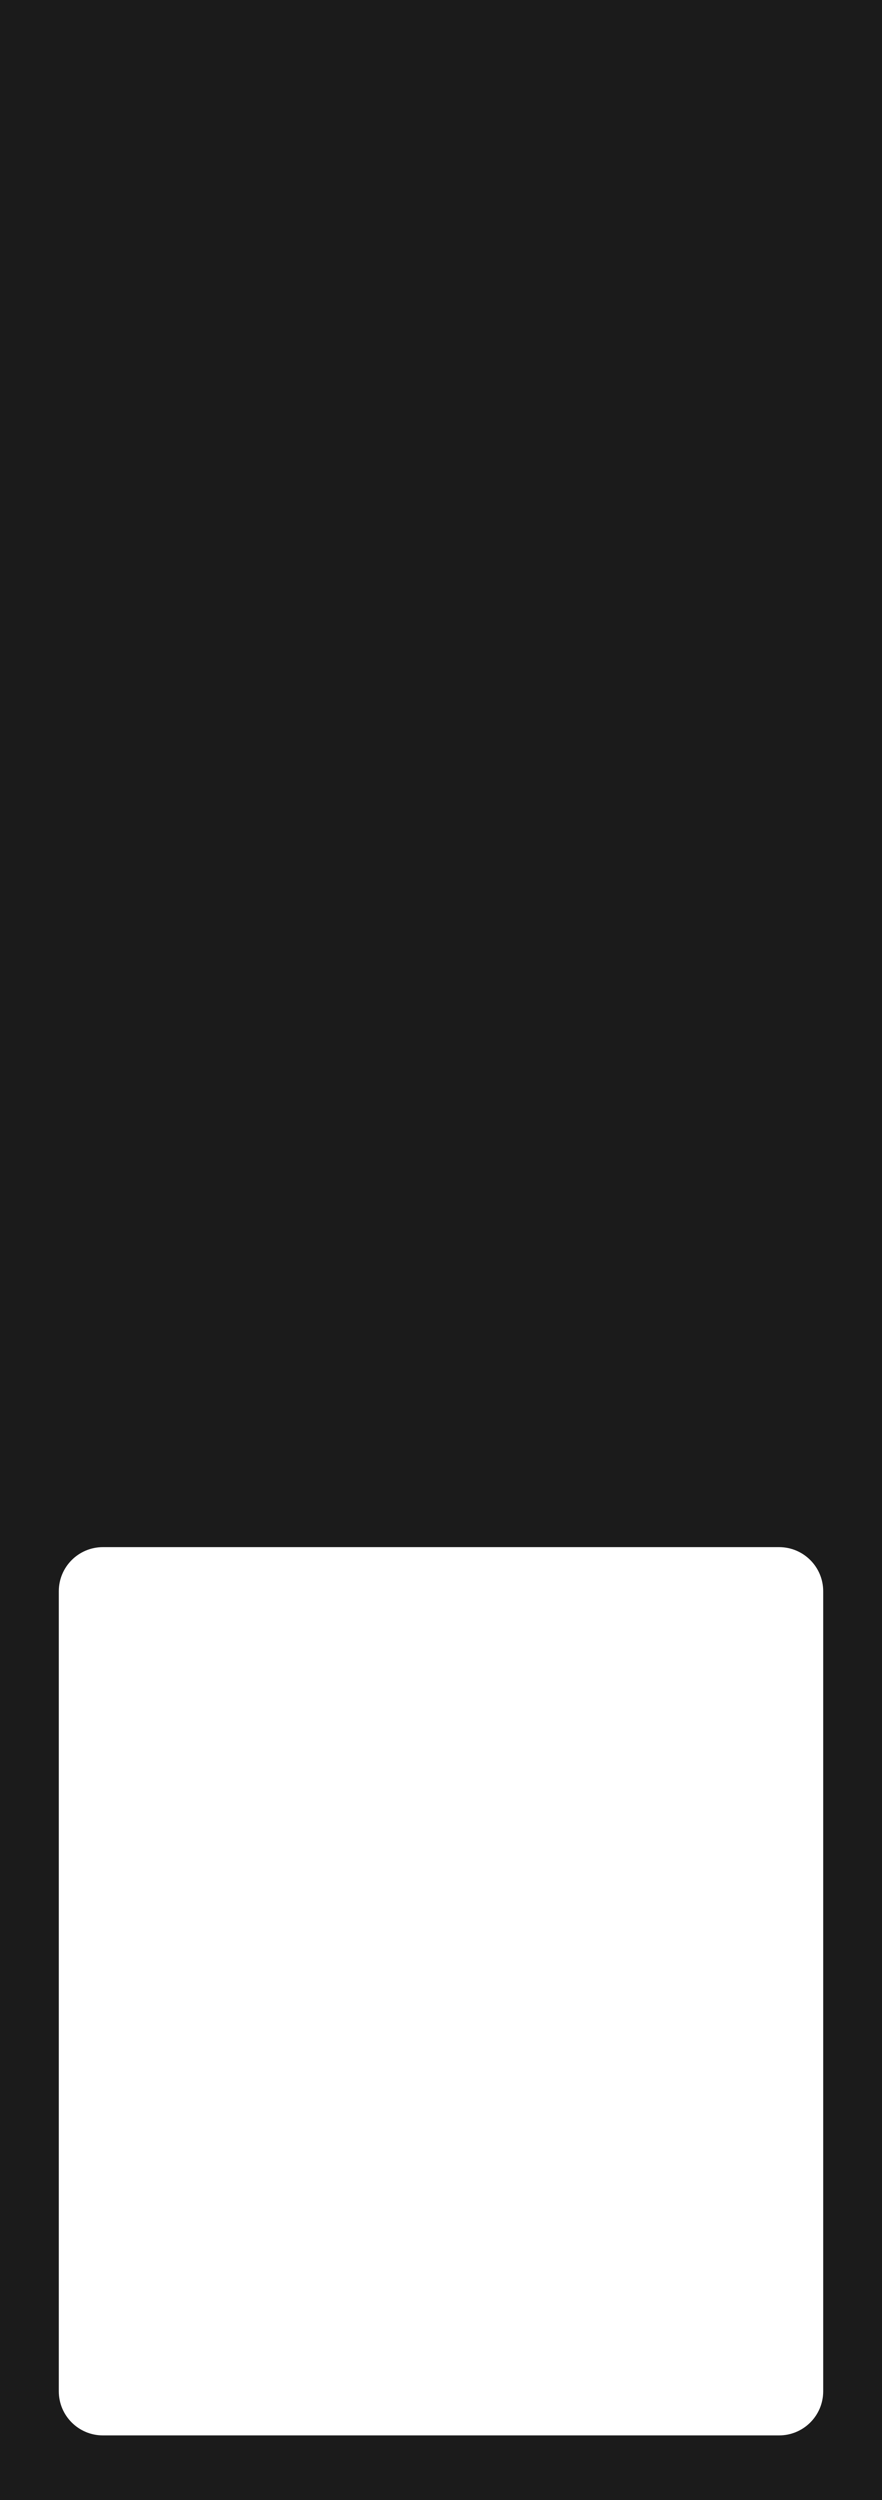 <?xml version="1.0" encoding="UTF-8"?> <svg xmlns="http://www.w3.org/2000/svg" width="300" height="850" viewBox="0 0 300 850" fill="none"><path d="M300 850H0V0H300V850ZM35 526C26.716 526 20 532.716 20 541V813C20 821.284 26.716 828 35 828H265C273.284 828 280 821.284 280 813V541C280 532.716 273.284 526 265 526H35Z" fill="#1B1B1B"></path></svg> 